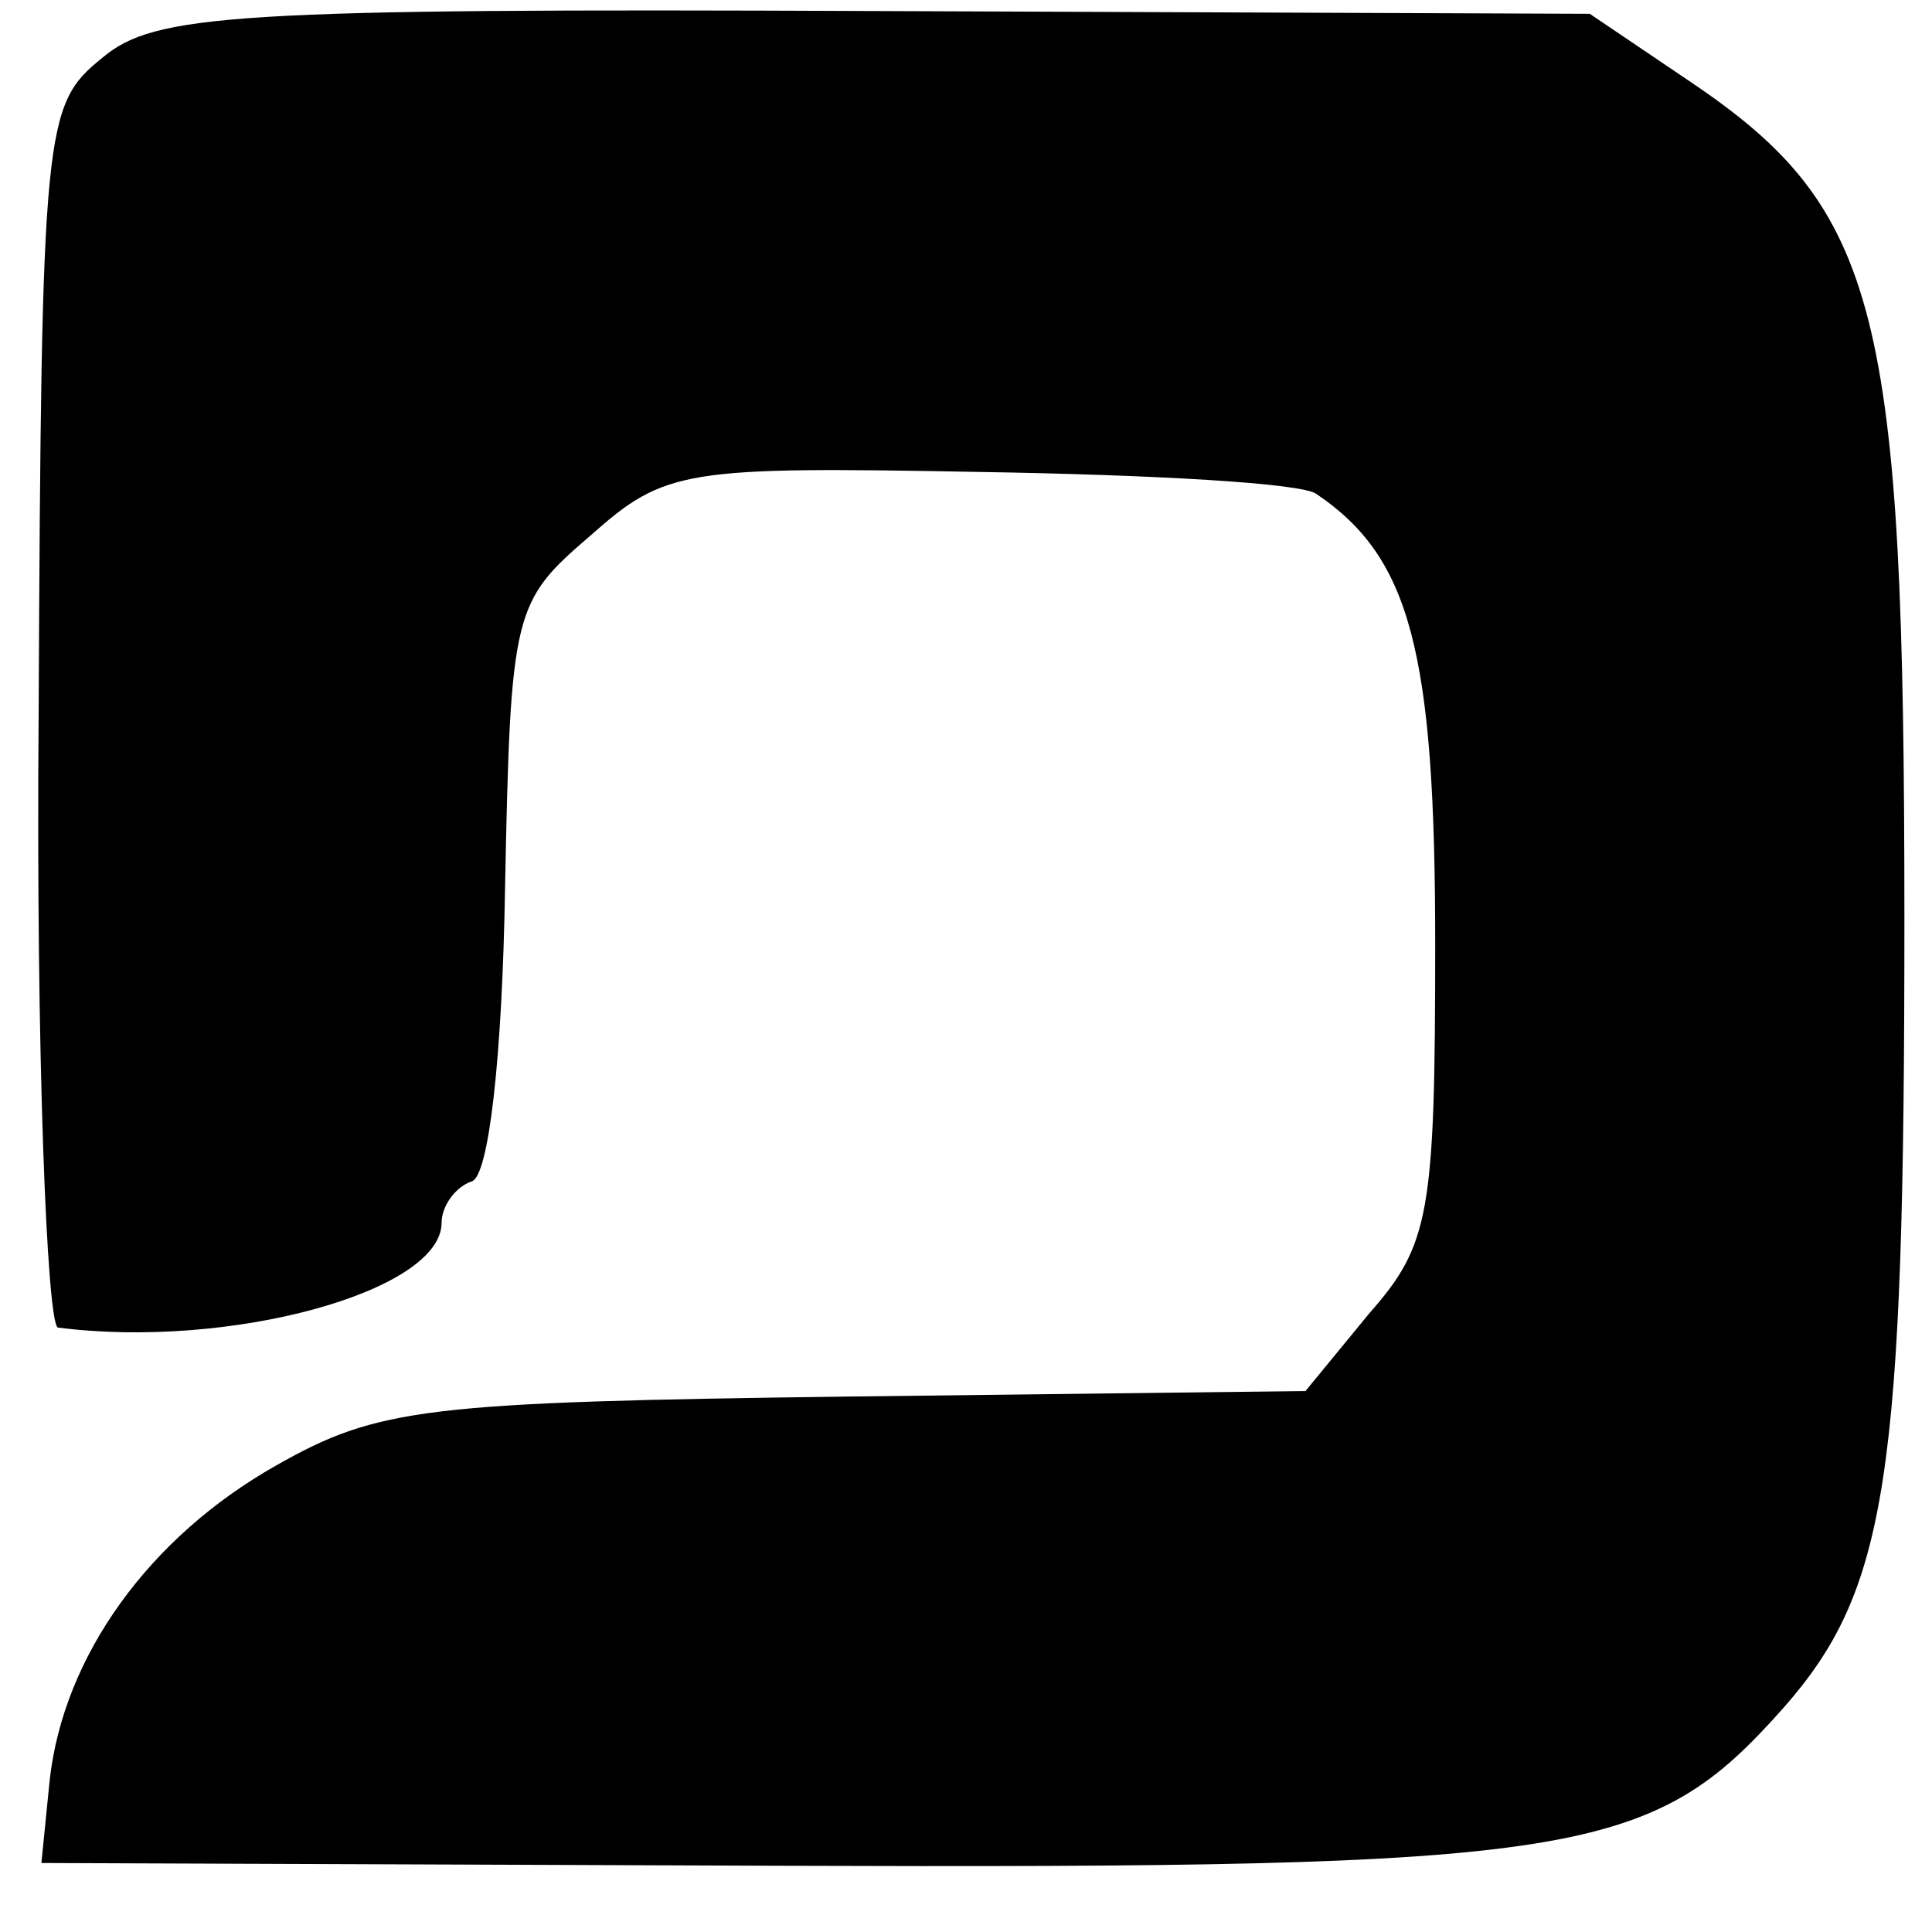 <?xml version="1.0" standalone="no"?>
<!DOCTYPE svg PUBLIC "-//W3C//DTD SVG 20010904//EN"
 "http://www.w3.org/TR/2001/REC-SVG-20010904/DTD/svg10.dtd">
<svg version="1.0" xmlns="http://www.w3.org/2000/svg"
 width="70pt" height="70pt" viewBox="0 0 70 70"
 preserveAspectRatio="xMidYMid meet">
<g transform="translate(0,70) scale(0.1,-0.1)"
fill="#000000" stroke="none">
<path d="M37 679 c-21 -17 -22 -24 -23 -238 -1 -122 3 -221 7 -222 62 -8 139
13 139 38 0 6 5 13 11 15 6 2 11 44 12 107 2 100 3 103 31 127 27 24 34 25
141 23 62 -1 117 -4 122 -8 34 -23 43 -57 43 -163 0 -98 -2 -109 -24 -134
l-23 -28 -166 -2 c-153 -2 -170 -4 -207 -25 -46 -26 -77 -69 -82 -114 l-3 -30
267 -1 c291 -1 316 3 364 57 38 43 44 84 44 286 0 220 -9 257 -77 303 l-37 25
-259 1 c-233 1 -261 -1 -280 -17z"/>
</g>
</svg>
